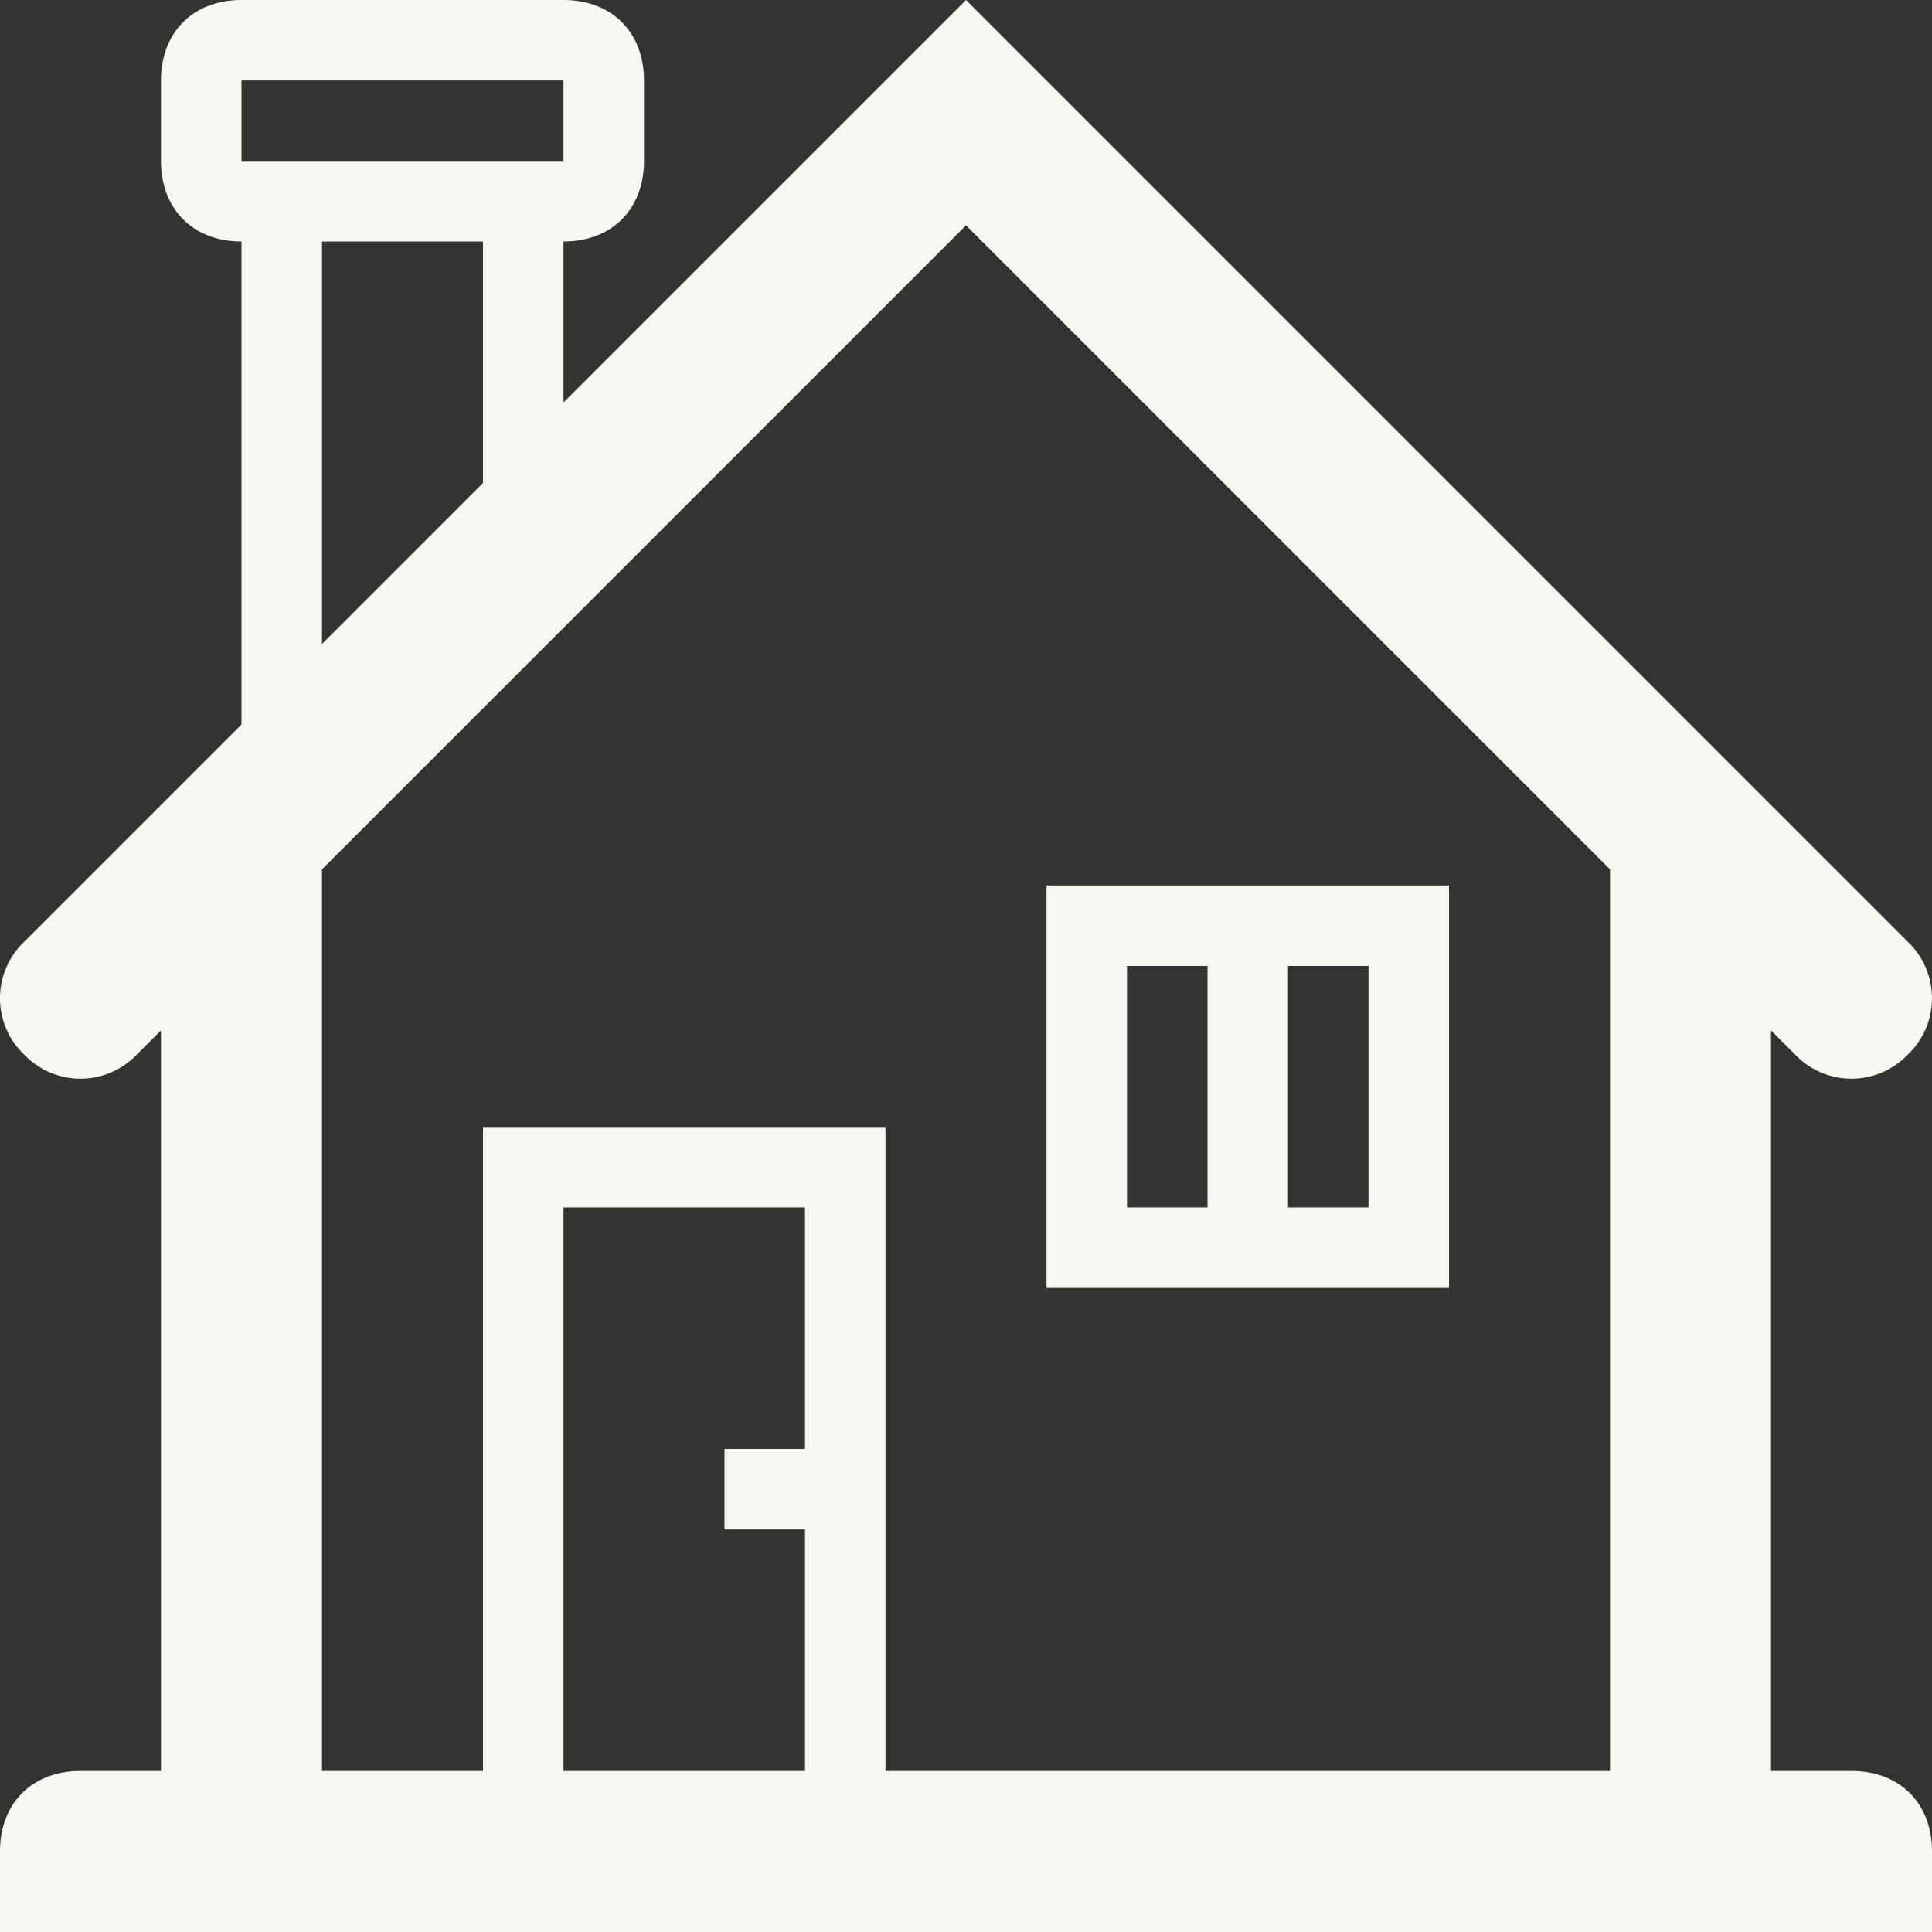 <svg xmlns="http://www.w3.org/2000/svg" width="233.457" height="233.457" viewBox="0 0 233.457 233.457"><rect x="0" y="0" width="233.457" height="233.457" fill="#333333" stroke="none"/><defs><style>.a{fill:#f7f7f2;}</style></defs><path class="a" d="M61.637,11H13V59.637H61.637ZM32.455,49.909H22.727V20.727h9.727Zm19.455,0H42.182V20.727h9.727Z" transform="translate(113.456 96.001)"/><path class="a" d="M223.729,214H214V124.51l2.918,2.918a9.4,9.4,0,0,0,13.618,0h0a9.4,9.4,0,0,0,0-13.618L116.728,0,68.091,48.637V29.182c5.836,0,9.727-3.891,9.727-9.727V9.727C77.819,3.891,73.928,0,68.091,0H29.182c-5.836,0-9.727,3.891-9.727,9.727v9.727c0,5.836,3.891,9.727,9.727,9.727V87.546L2.918,113.81a9.4,9.4,0,0,0,0,13.618h0a9.4,9.4,0,0,0,13.618,0l2.918-2.918V214H9.727C3.891,214,0,217.893,0,223.729v9.727H233.457v-9.727C233.457,217.893,229.566,214,223.729,214Zm-107-186.765,77.819,77.819V214H107V136.183H58.364V214H38.909V105.055ZM97.274,184.82V214H68.091V145.91H97.274v29.182H87.546v9.727Zm-58.364-107V29.182H58.364V58.364ZM29.182,9.727H68.091v9.727H29.182Z" transform="translate(0)"/></svg>
